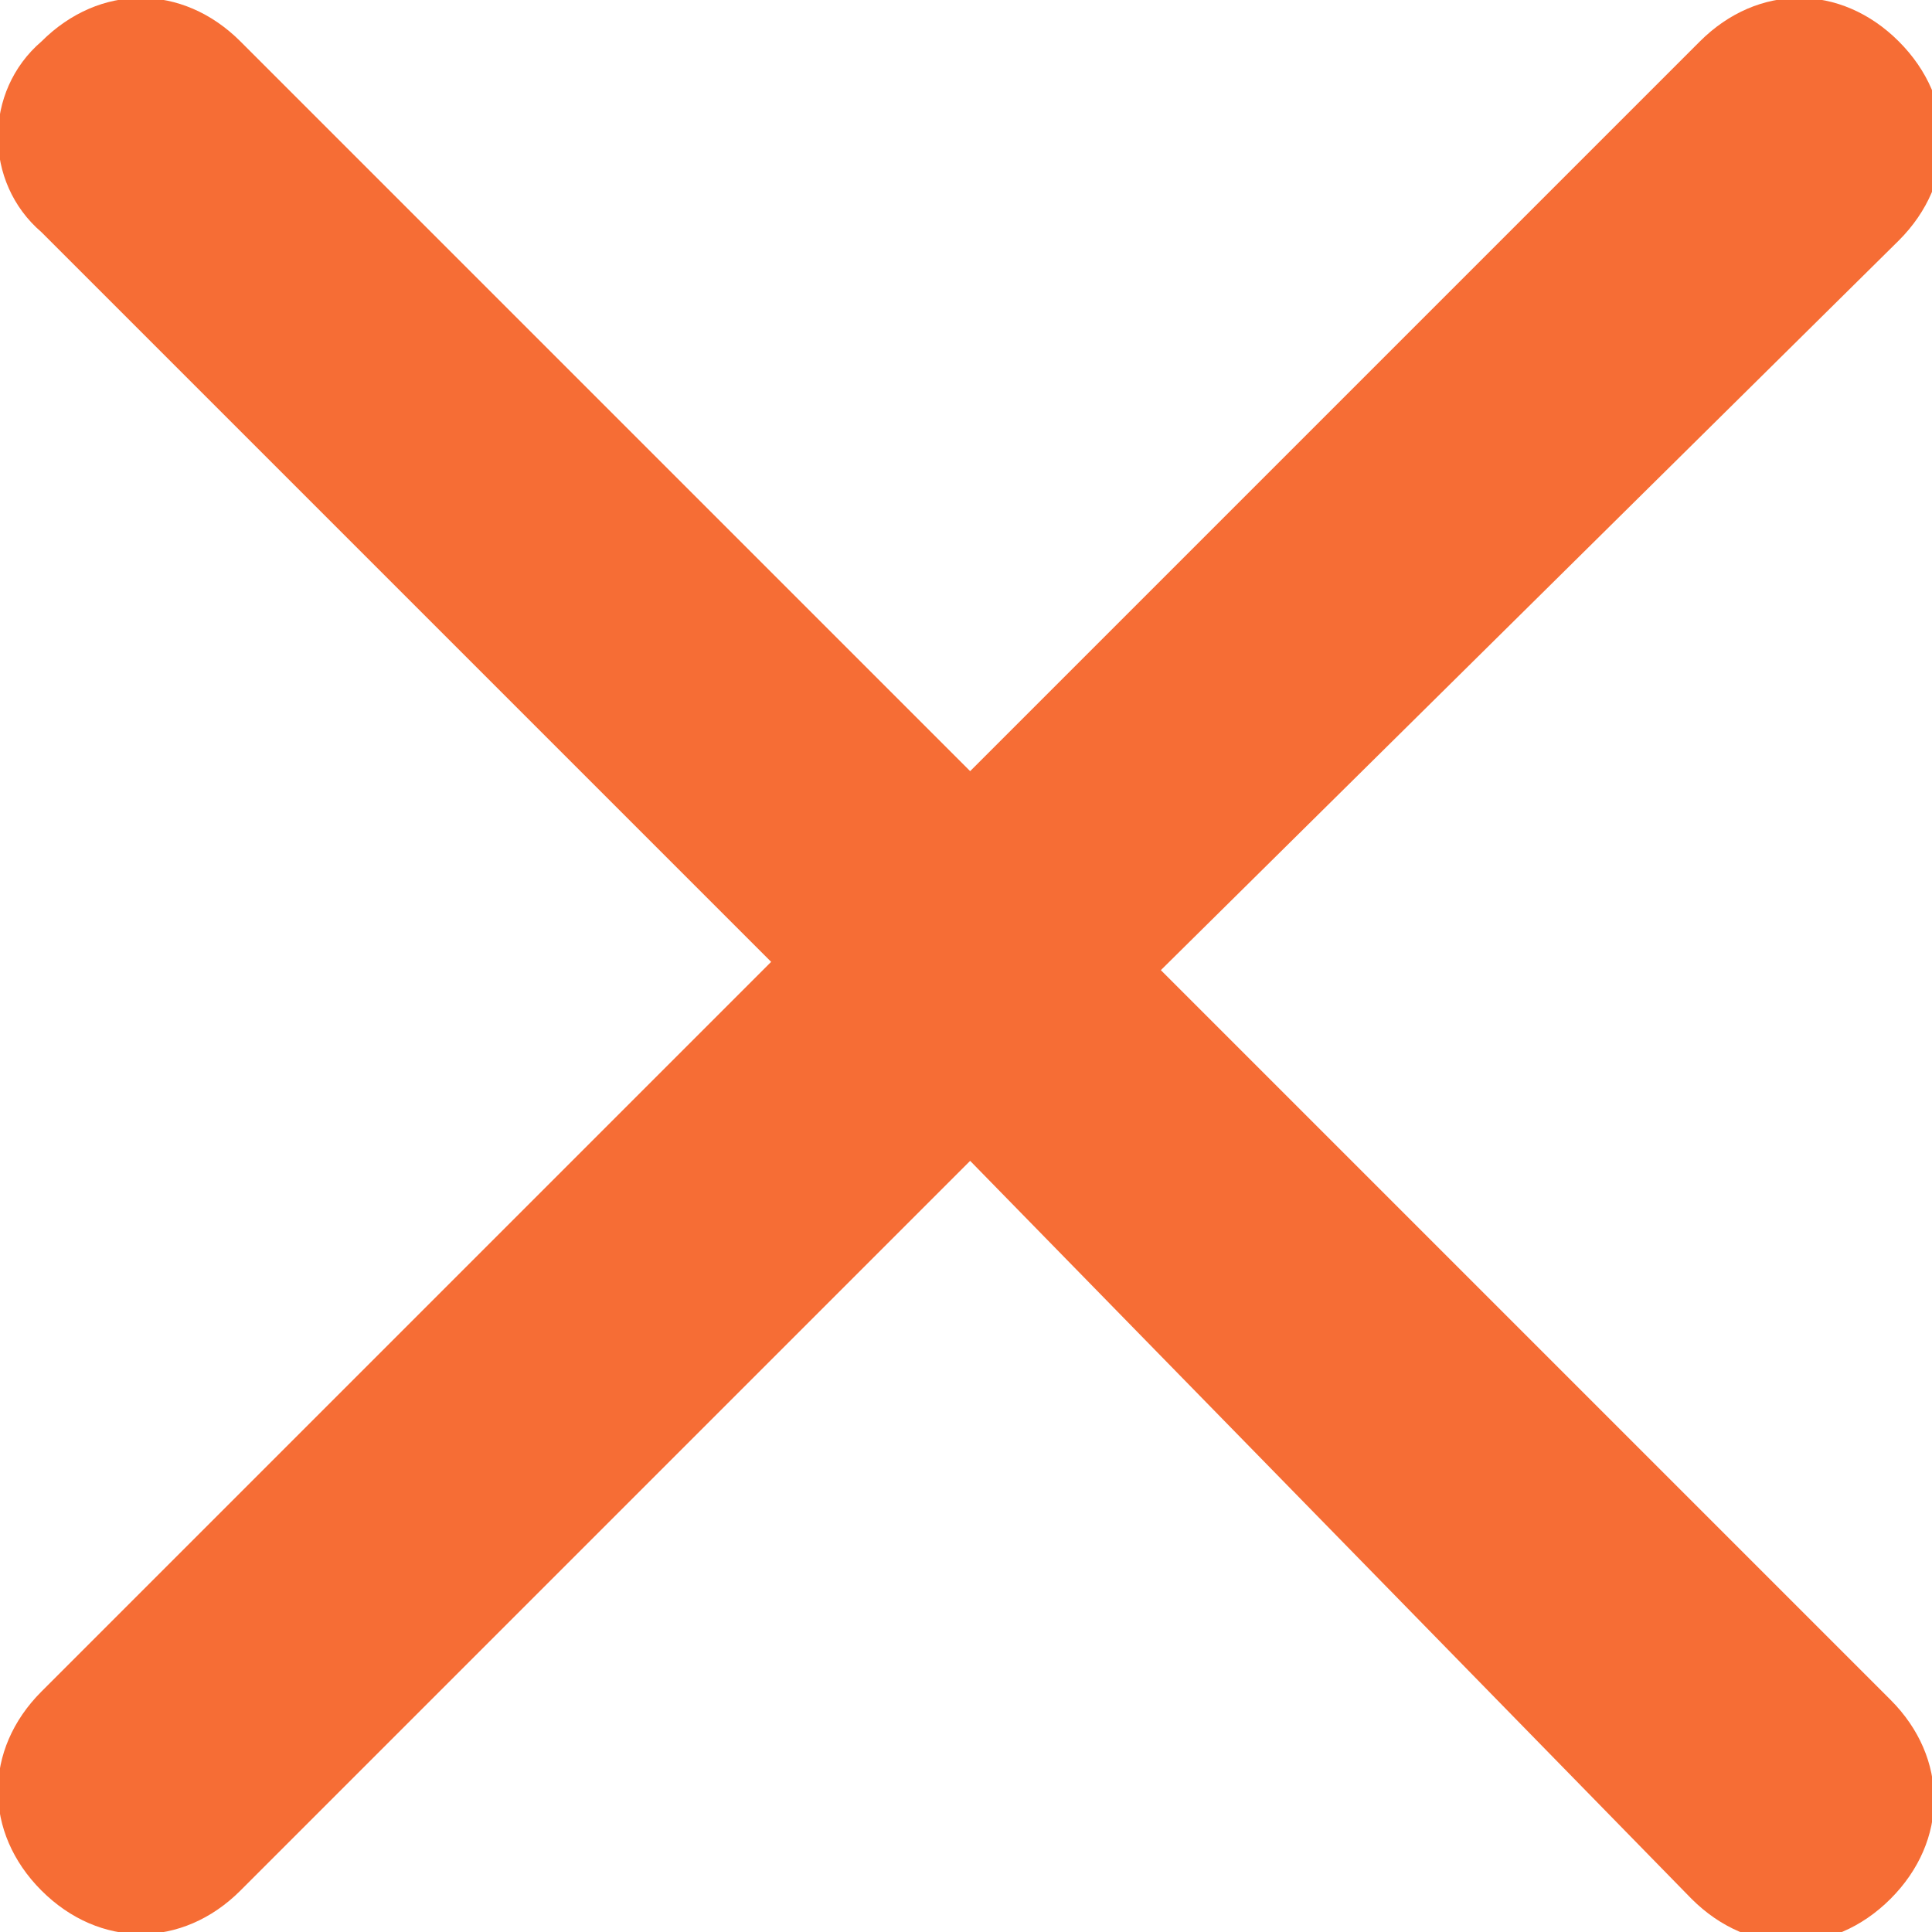 <?xml version="1.0" encoding="utf-8"?>
<!-- Generator: Adobe Illustrator 26.0.1, SVG Export Plug-In . SVG Version: 6.00 Build 0)  -->
<svg version="1.1" id="图层_1" xmlns="http://www.w3.org/2000/svg" xmlns:xlink="http://www.w3.org/1999/xlink" x="0px" y="0px"
	 viewBox="0 0 23.3 23.3" style="enable-background:new 0 0 23.3 23.3;" xml:space="preserve">
<style type="text/css">
	.st0{fill-rule:evenodd;clip-rule:evenodd;fill:#F66D35;}
</style>
<g>
	<path class="st0" d="M0.5,0.5c0.7-0.7,1.7-0.7,2.4,0l8.8,8.8l8.8-8.8c0.7-0.7,1.7-0.7,2.4,0c0.7,0.7,0.7,1.7,0,2.4L14,11.7l8.8,8.8
		c0.7,0.7,0.7,1.7,0,2.4c-0.7,0.7-1.7,0.7-2.4,0L11.7,14l-8.8,8.8c-0.7,0.7-1.7,0.7-2.4,0c-0.7-0.7-0.7-1.7,0-2.4l8.8-8.8L0.5,2.8
		C-0.2,2.2-0.2,1.1,0.5,0.5L0.5,0.5z"/>
</g>
</svg>
